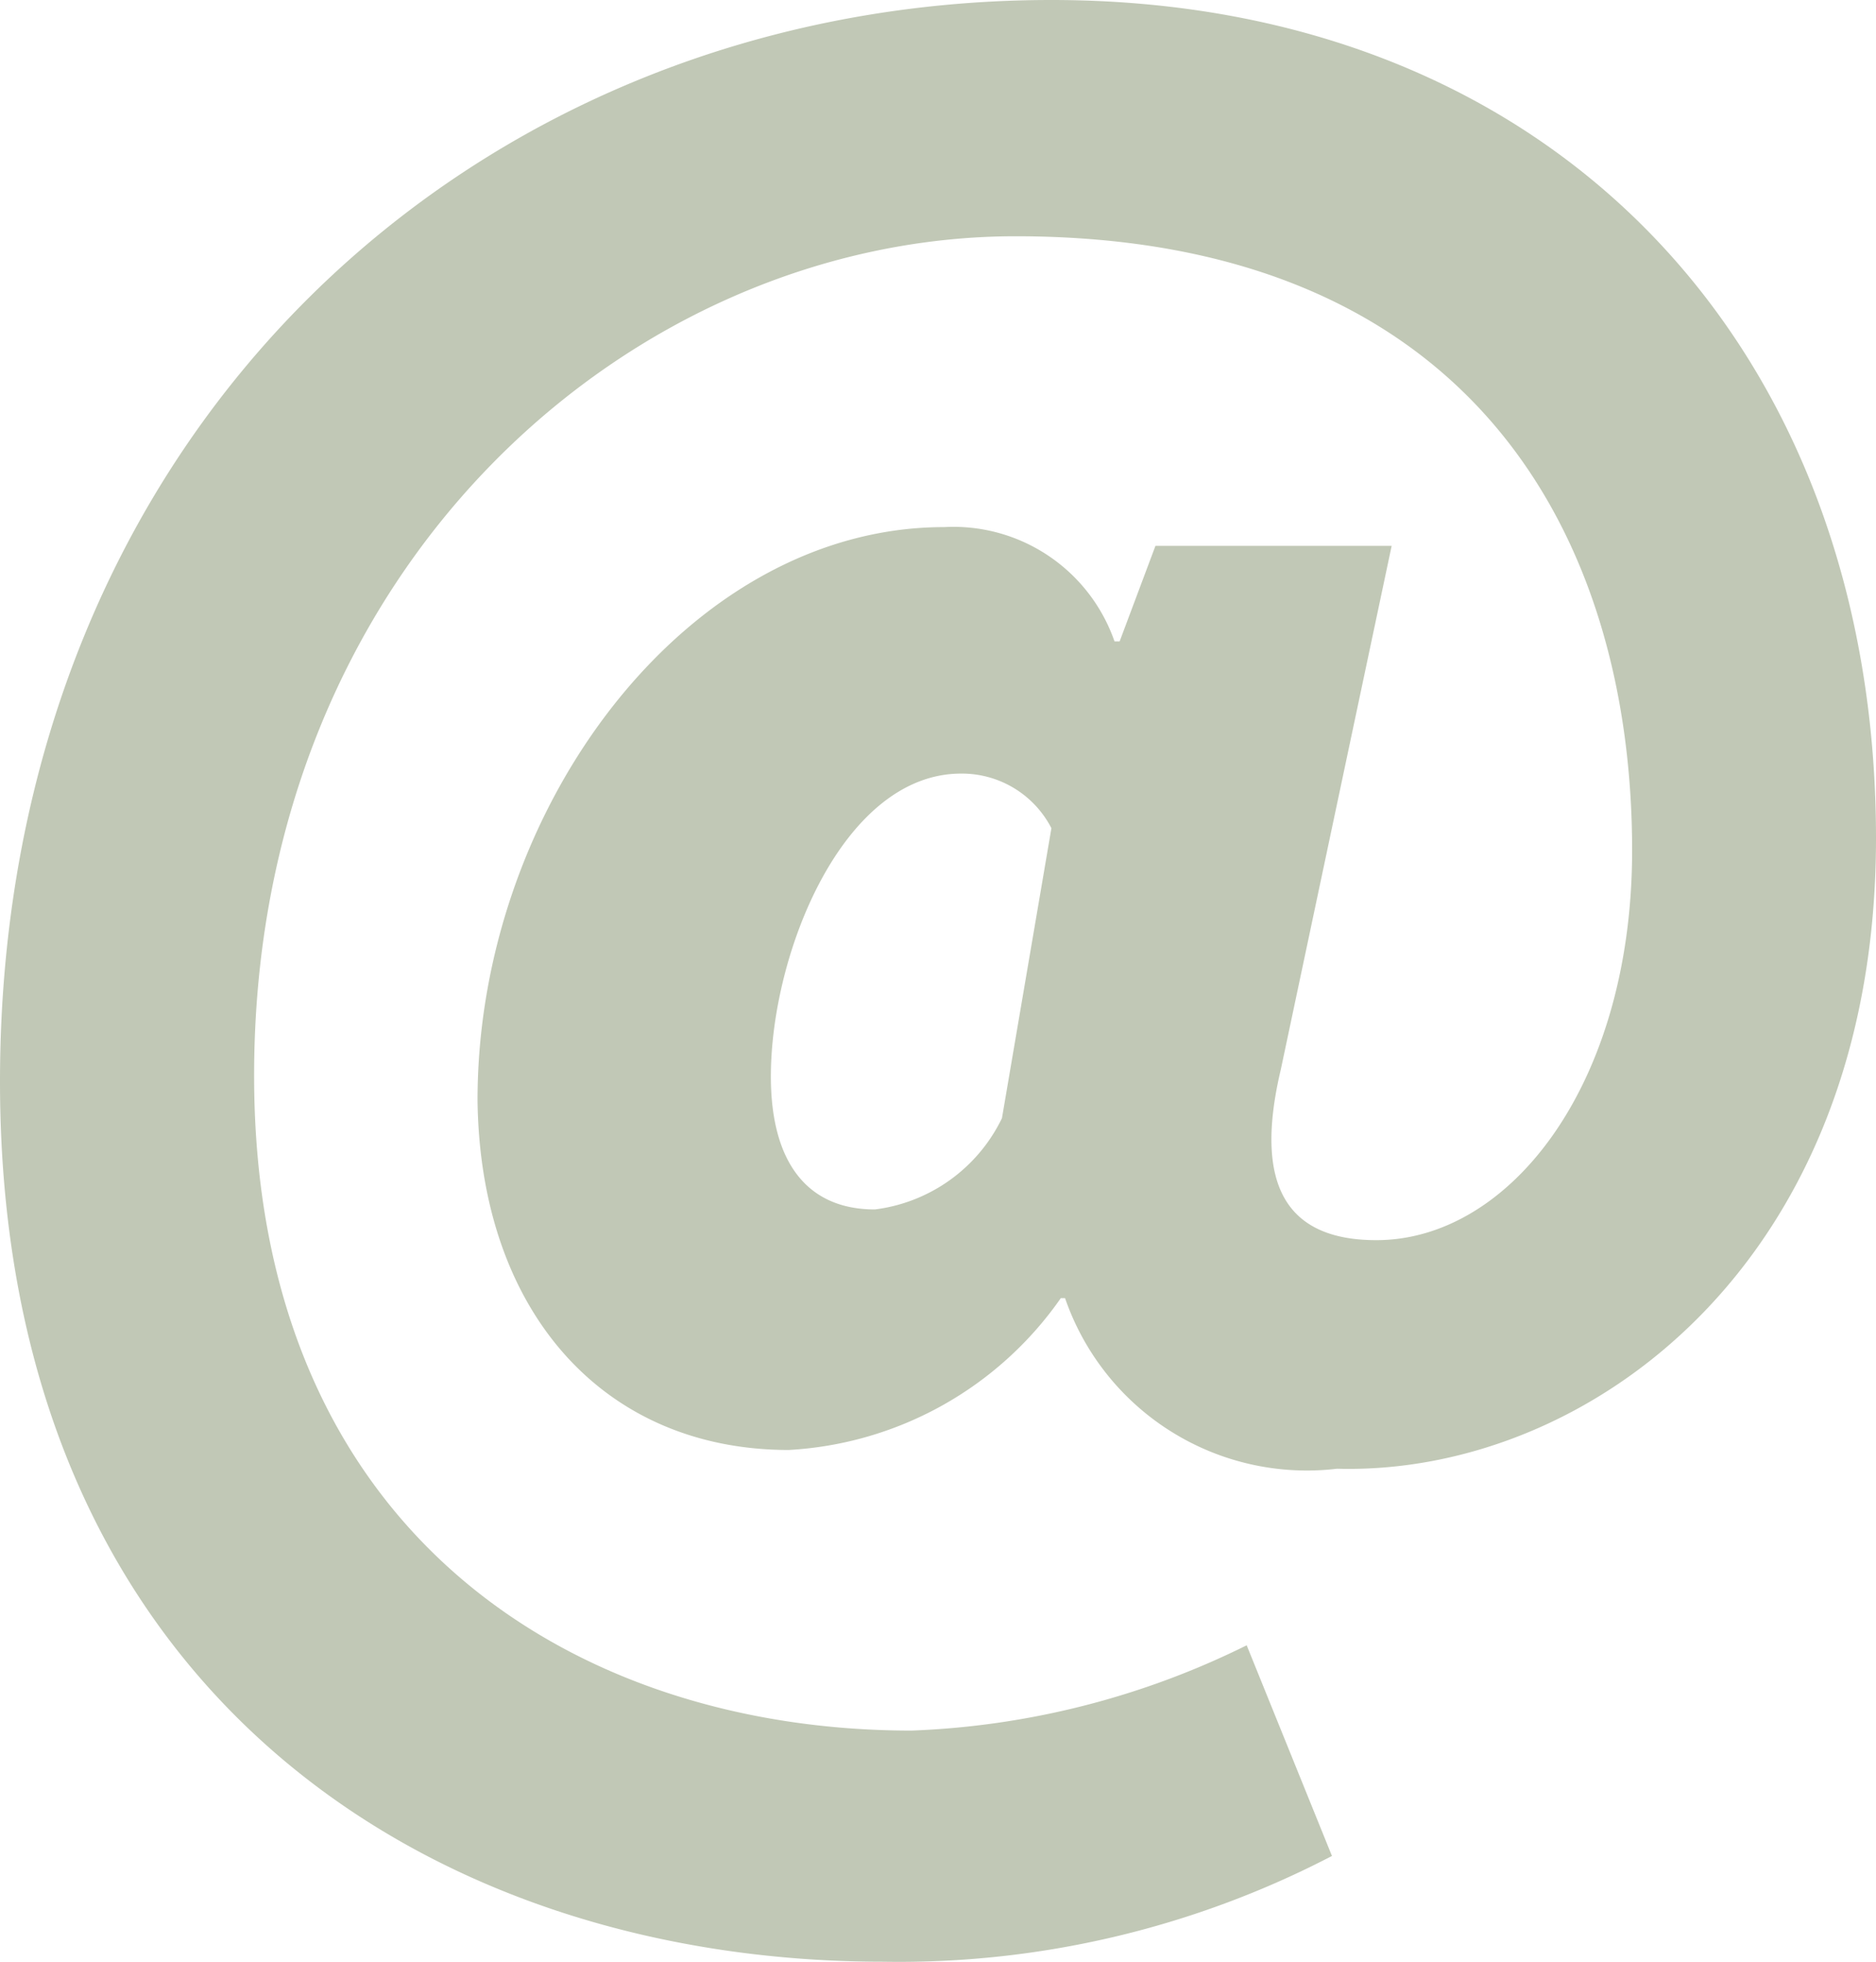 <svg id="Layer_1" data-name="Layer 1" xmlns="http://www.w3.org/2000/svg" viewBox="0 0 22 23">
  <title>icons</title>
  <path d="M12.33,0C5.58,0,0,5.05,0,12.68,0,19.78,5,23,10.36,23a11,11,0,0,0,5.26-1.24l-1-2.47a9.65,9.65,0,0,1-3.93,1c-4,0-7.71-2.36-7.71-7.68,0-6,4.46-9.84,8.93-9.84,5.37,0,7.23,3.55,7.23,7.2,0,2.74-1.43,4.57-3,4.57-1.06,0-1.44-.65-1.12-2L16.32,6.4H13.55L13.13,7.52H13.07a2,2,0,0,0-2-1.34c-3,0-5.47,3.28-5.47,6.72C5.63,15.37,7.07,17,9.25,17a4.17,4.17,0,0,0,3.19-1.78h0.05a3,3,0,0,0,3.19,2C18.6,17.3,22,14.83,22,9.83,22,4.09,18.23,0,12.33,0ZM11.75,13.11a1.92,1.92,0,0,1-1.49,1.07c-0.8,0-1.22-.56-1.22-1.56,0-1.45.85-3.55,2.23-3.55a1.18,1.18,0,0,1,1.06.64Z" style="fill: #c1c8b6"/>
</svg>
